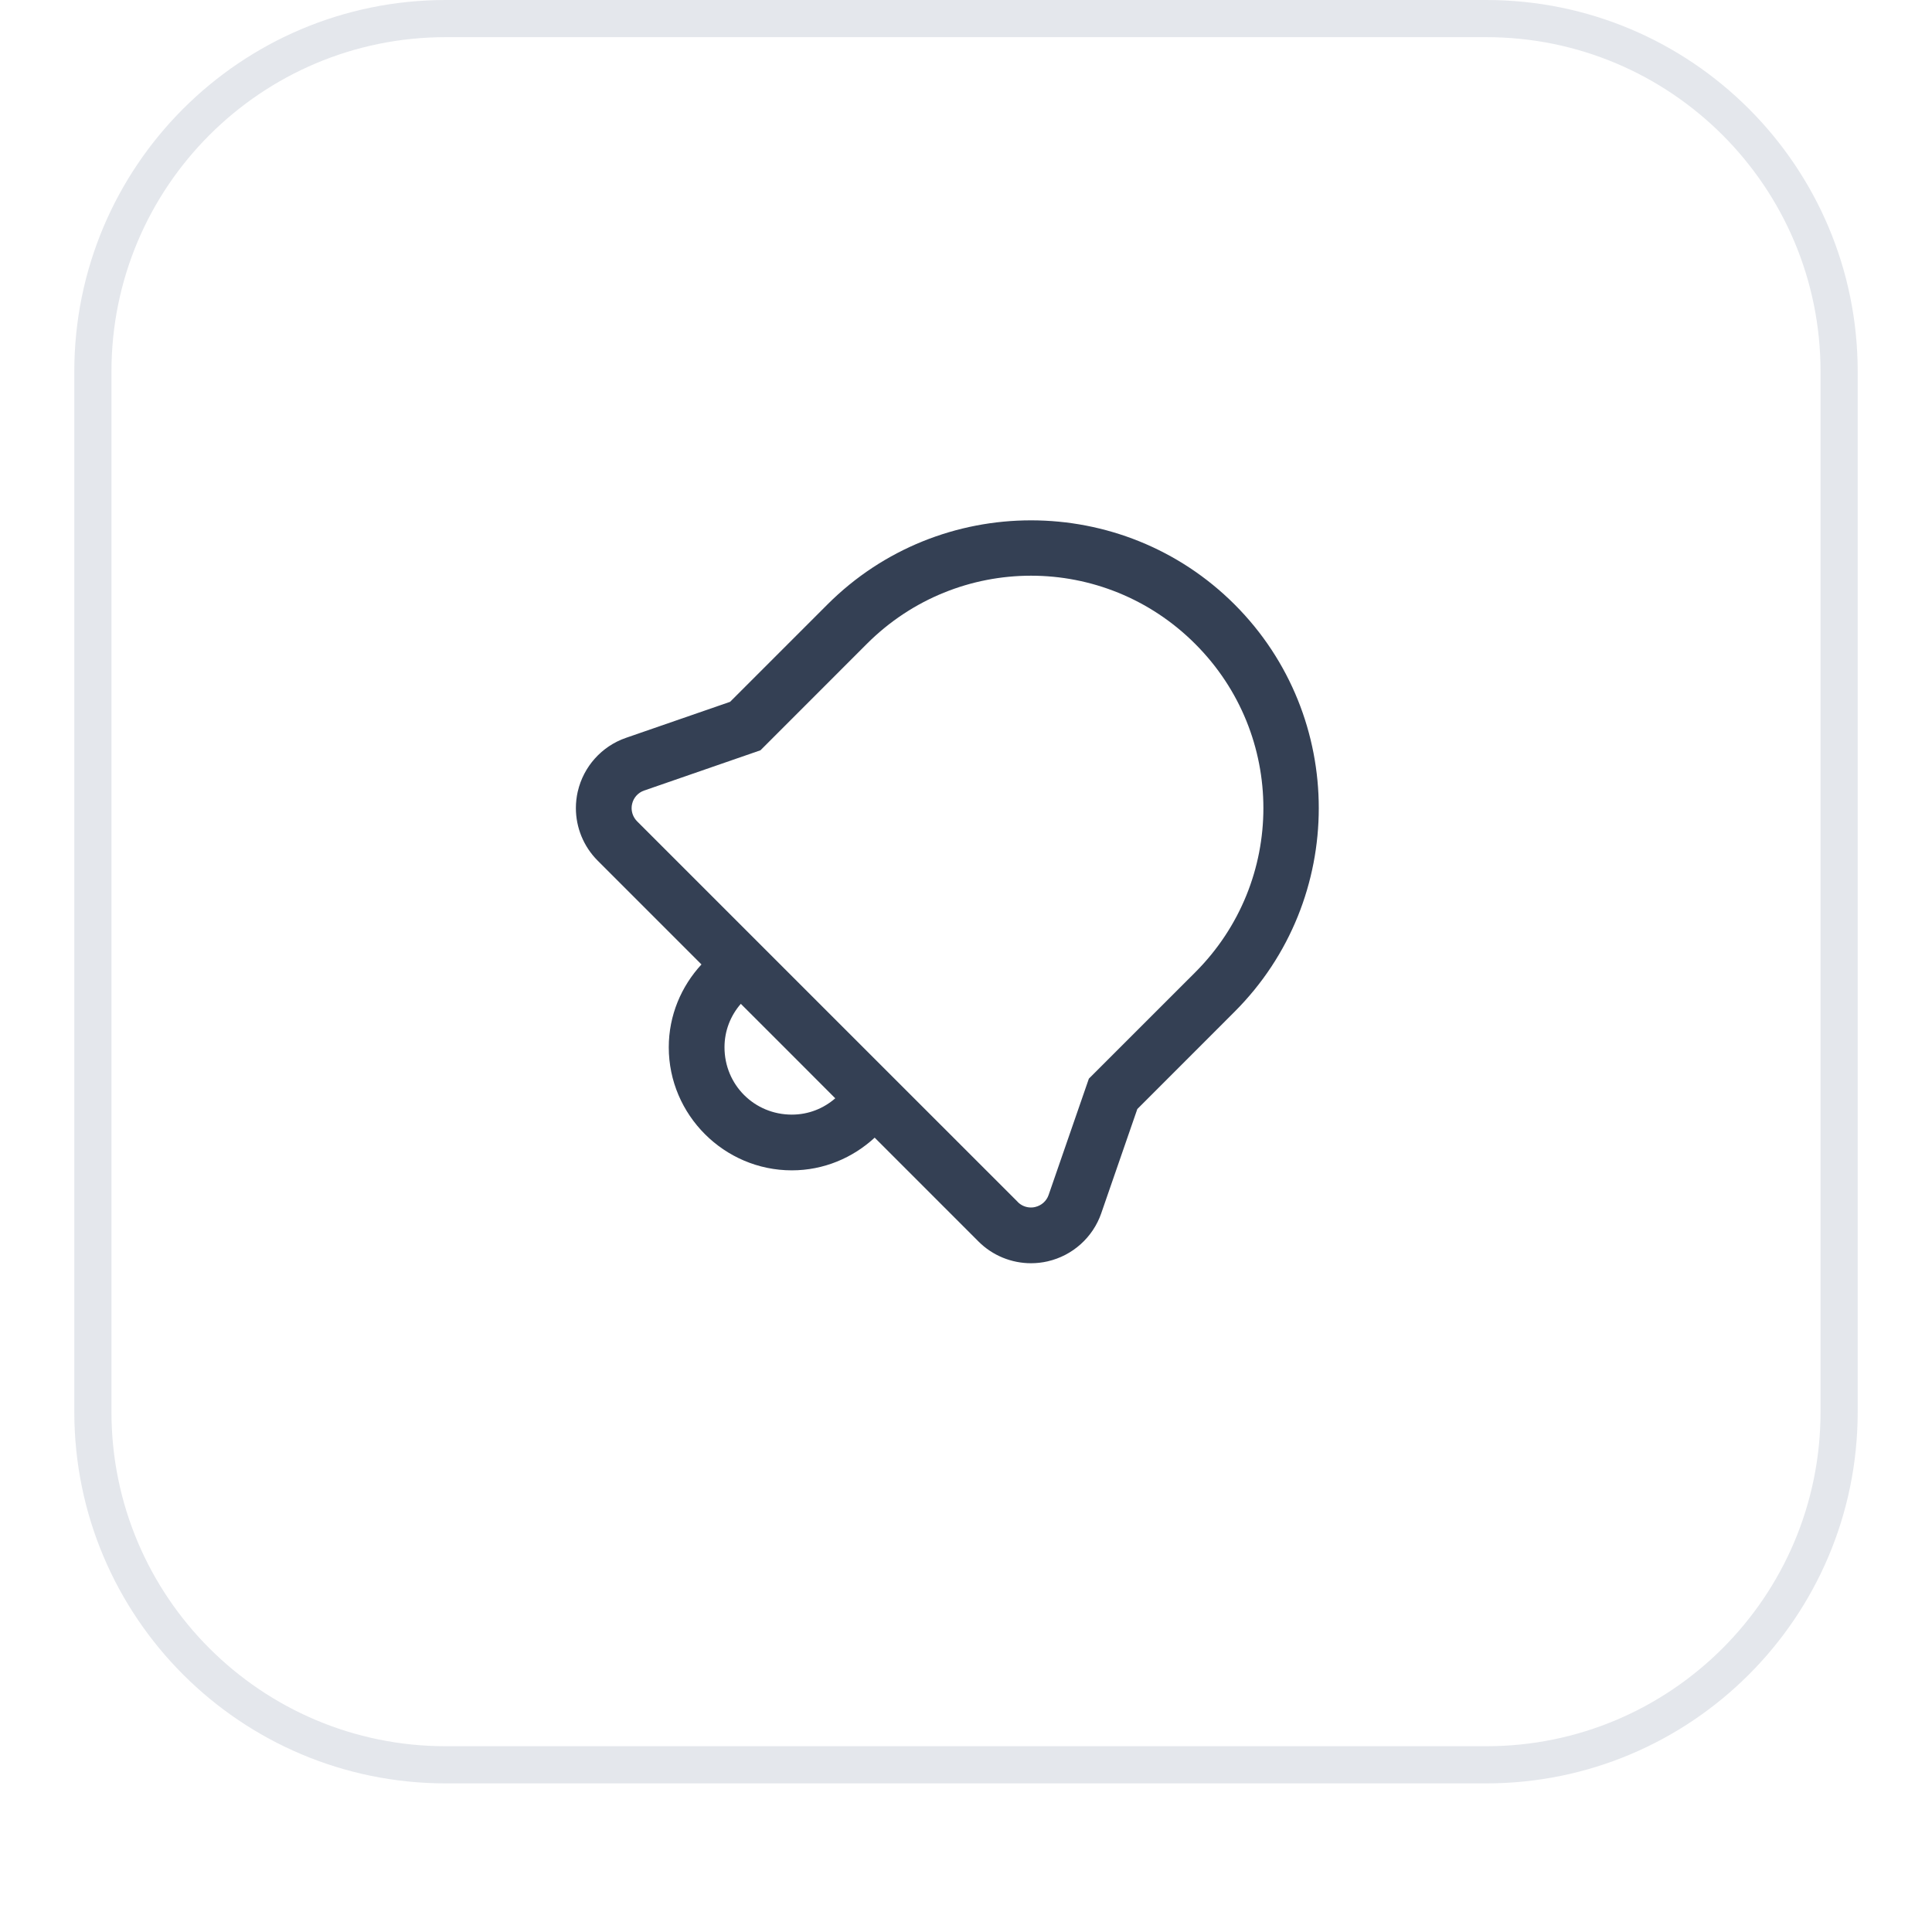 <svg width="52" height="52" viewBox="0 0 52 52" fill="none" xmlns="http://www.w3.org/2000/svg">
<g filter="url(#filter0_dii_54_2505)">
<path d="M2 11C2 5.477 6.477 1 12 1H40C45.523 1 50 5.477 50 11V39C50 44.523 45.523 49 40 49H12C6.477 49 2 44.523 2 39V11Z" fill="white"/>
<path d="M12 1.5H40C45.247 1.5 49.5 5.753 49.5 11V39C49.5 44.247 45.247 48.5 40 48.5H12C6.753 48.5 2.5 44.247 2.5 39V11C2.5 5.753 6.753 1.5 12 1.5Z" stroke="#E4E7EC"/>
<path d="M27.75 15.005C25.765 15.005 23.78 15.76 22.27 17.27L19.65 19.89L16.846 20.86C16.195 21.085 15.705 21.633 15.551 22.303V22.304L15.55 22.305C15.517 22.451 15.5 22.6 15.5 22.75C15.5 23.274 15.707 23.785 16.086 24.164L18.88 26.958C18.338 27.546 18 28.327 18 29.188C18 31.008 19.492 32.5 21.312 32.5C22.173 32.5 22.954 32.162 23.542 31.62L26.335 34.414C26.714 34.794 27.226 35 27.75 35C27.9 35 28.05 34.983 28.195 34.95H28.196L28.198 34.949C28.869 34.795 29.416 34.305 29.641 33.654V33.653L30.611 30.85L33.23 28.23C36.25 25.21 36.25 20.29 33.23 17.27C31.719 15.76 29.735 15.005 27.75 15.005ZM27.75 16.495C29.348 16.495 30.945 17.107 32.169 18.331C34.616 20.777 34.616 24.723 32.17 27.17L29.307 30.032L28.223 33.164C28.167 33.326 28.031 33.447 27.863 33.486L27.862 33.487C27.823 33.496 27.786 33.5 27.75 33.5C27.618 33.5 27.491 33.45 27.396 33.355V33.353L22.271 28.229L17.146 23.104C17.052 23.009 17 22.881 17 22.75C17 22.713 17.004 22.677 17.013 22.639C17.051 22.47 17.173 22.334 17.336 22.278L20.468 21.194L23.33 18.331C24.553 17.107 26.152 16.495 27.75 16.495ZM19.939 28.018L21.211 29.289L22.481 30.561C22.168 30.833 21.764 31 21.312 31C20.303 31 19.5 30.198 19.5 29.188C19.5 28.736 19.667 28.332 19.939 28.018Z" fill="#344054"/>
</g>
<defs>
<filter id="filter0_dii_54_2505" x="0" y="0" width="52" height="52" filterUnits="userSpaceOnUse" color-interpolation-filters="sRGB">
<feFlood flood-opacity="0" result="BackgroundImageFix"/>
<feColorMatrix in="SourceAlpha" type="matrix" values="0 0 0 0 0 0 0 0 0 0 0 0 0 0 0 0 0 0 127 0" result="hardAlpha"/>
<feOffset dy="1"/>
<feGaussianBlur stdDeviation="1"/>
<feComposite in2="hardAlpha" operator="out"/>
<feColorMatrix type="matrix" values="0 0 0 0 0.063 0 0 0 0 0.094 0 0 0 0 0.157 0 0 0 0.05 0"/>
<feBlend mode="normal" in2="BackgroundImageFix" result="effect1_dropShadow_54_2505"/>
<feBlend mode="normal" in="SourceGraphic" in2="effect1_dropShadow_54_2505" result="shape"/>
<feColorMatrix in="SourceAlpha" type="matrix" values="0 0 0 0 0 0 0 0 0 0 0 0 0 0 0 0 0 0 127 0" result="hardAlpha"/>
<feOffset dy="-2"/>
<feComposite in2="hardAlpha" operator="arithmetic" k2="-1" k3="1"/>
<feColorMatrix type="matrix" values="0 0 0 0 0.063 0 0 0 0 0.094 0 0 0 0 0.157 0 0 0 0.05 0"/>
<feBlend mode="normal" in2="shape" result="effect2_innerShadow_54_2505"/>
<feColorMatrix in="SourceAlpha" type="matrix" values="0 0 0 0 0 0 0 0 0 0 0 0 0 0 0 0 0 0 127 0" result="hardAlpha"/>
<feMorphology radius="1" operator="erode" in="SourceAlpha" result="effect3_innerShadow_54_2505"/>
<feOffset/>
<feComposite in2="hardAlpha" operator="arithmetic" k2="-1" k3="1"/>
<feColorMatrix type="matrix" values="0 0 0 0 0.063 0 0 0 0 0.094 0 0 0 0 0.157 0 0 0 0.18 0"/>
<feBlend mode="normal" in2="effect2_innerShadow_54_2505" result="effect3_innerShadow_54_2505"/>
</filter>
</defs>
</svg>
